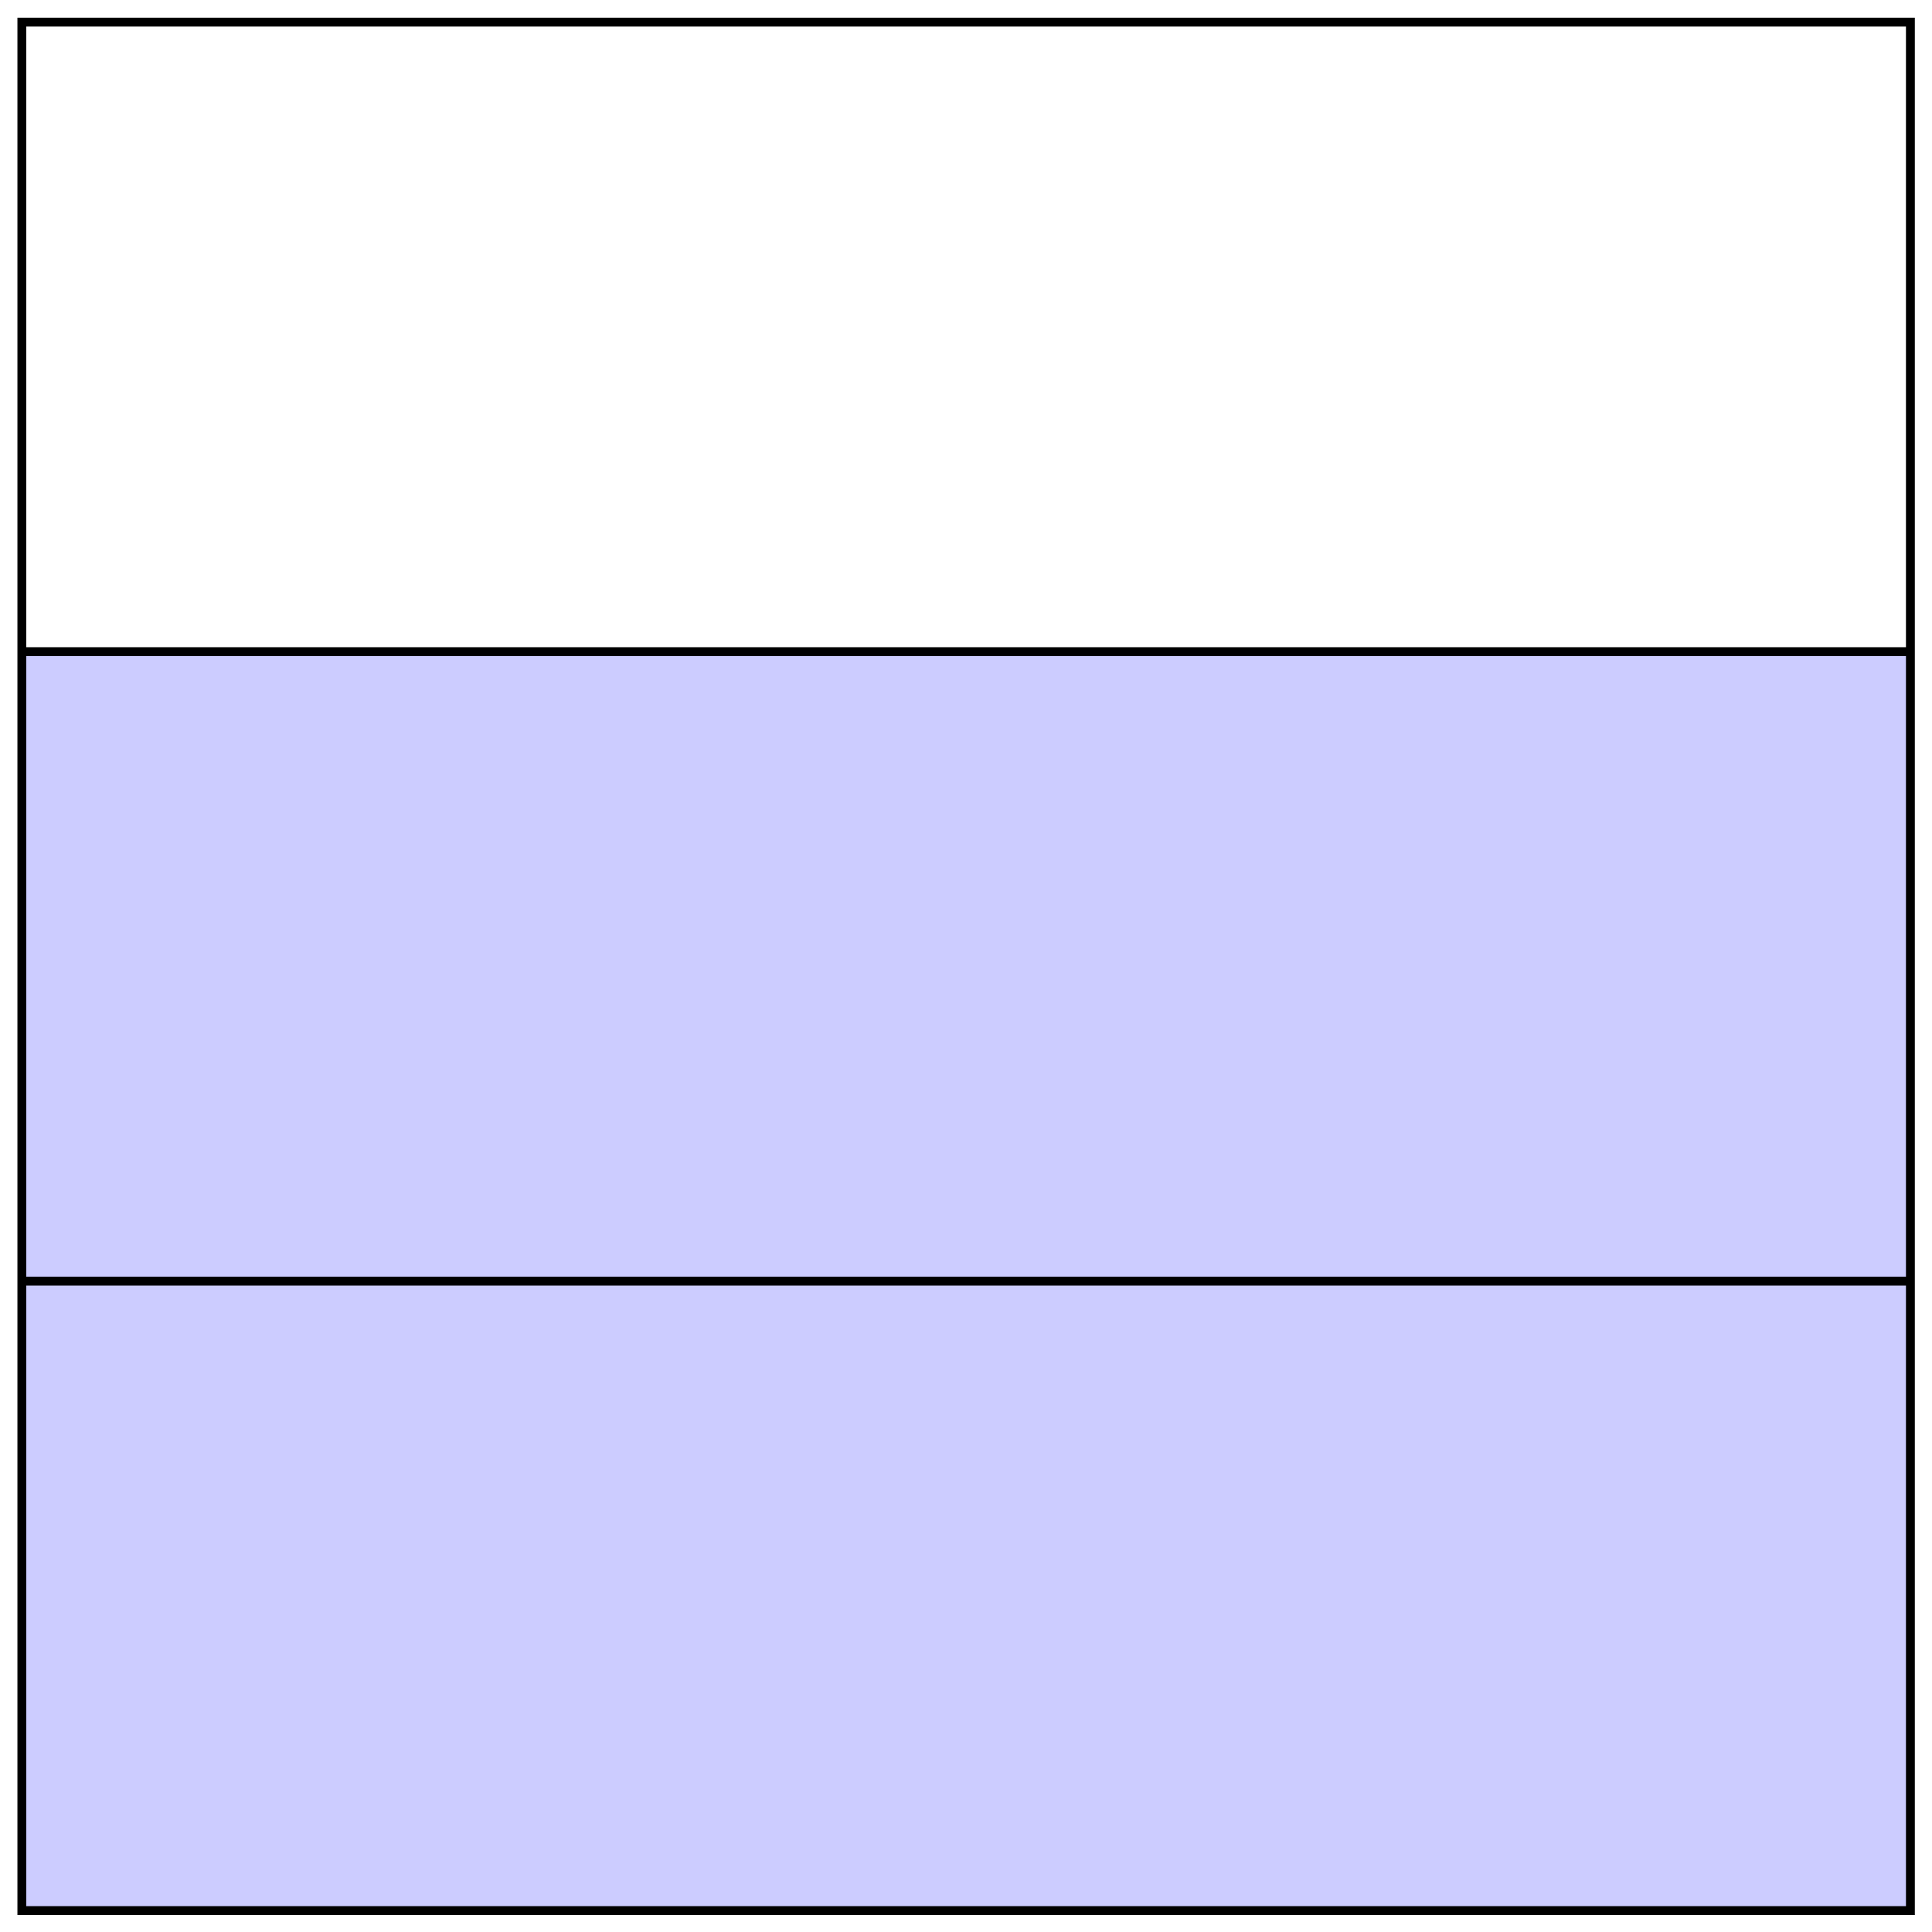 <?xml version="1.0" encoding="UTF-8"?>
<svg xmlns="http://www.w3.org/2000/svg" xmlns:xlink="http://www.w3.org/1999/xlink" width="87pt" height="87pt" viewBox="0 0 87 87" version="1.1">
<g id="surface1">
<path style=" stroke:none;fill-rule:nonzero;fill:rgb(79.999%,79.999%,100%);fill-opacity:1;" d="M 0.984 86.035 L 0.984 29.344 L 86.027 29.344 L 86.027 86.035 Z M 0.984 86.035 "/>
<path style="fill:none;stroke-width:0.399;stroke-linecap:butt;stroke-linejoin:miter;stroke:rgb(0%,0%,0%);stroke-opacity:1;stroke-miterlimit:10;" d="M -0.002 0.002 L -0.002 85.041 L 85.041 85.041 L 85.041 0.002 Z M -0.002 0.002 " transform="matrix(1,0,0,-1,0.986,86.037)"/>
<path style="fill:none;stroke-width:0.399;stroke-linecap:butt;stroke-linejoin:miter;stroke:rgb(0%,0%,0%);stroke-opacity:1;stroke-miterlimit:10;" d="M -0.002 28.346 L 85.041 28.346 " transform="matrix(1,0,0,-1,0.986,86.037)"/>
<path style="fill:none;stroke-width:0.399;stroke-linecap:butt;stroke-linejoin:miter;stroke:rgb(0%,0%,0%);stroke-opacity:1;stroke-miterlimit:10;" d="M -0.002 56.693 L 85.041 56.693 " transform="matrix(1,0,0,-1,0.986,86.037)"/>
</g>
</svg>
